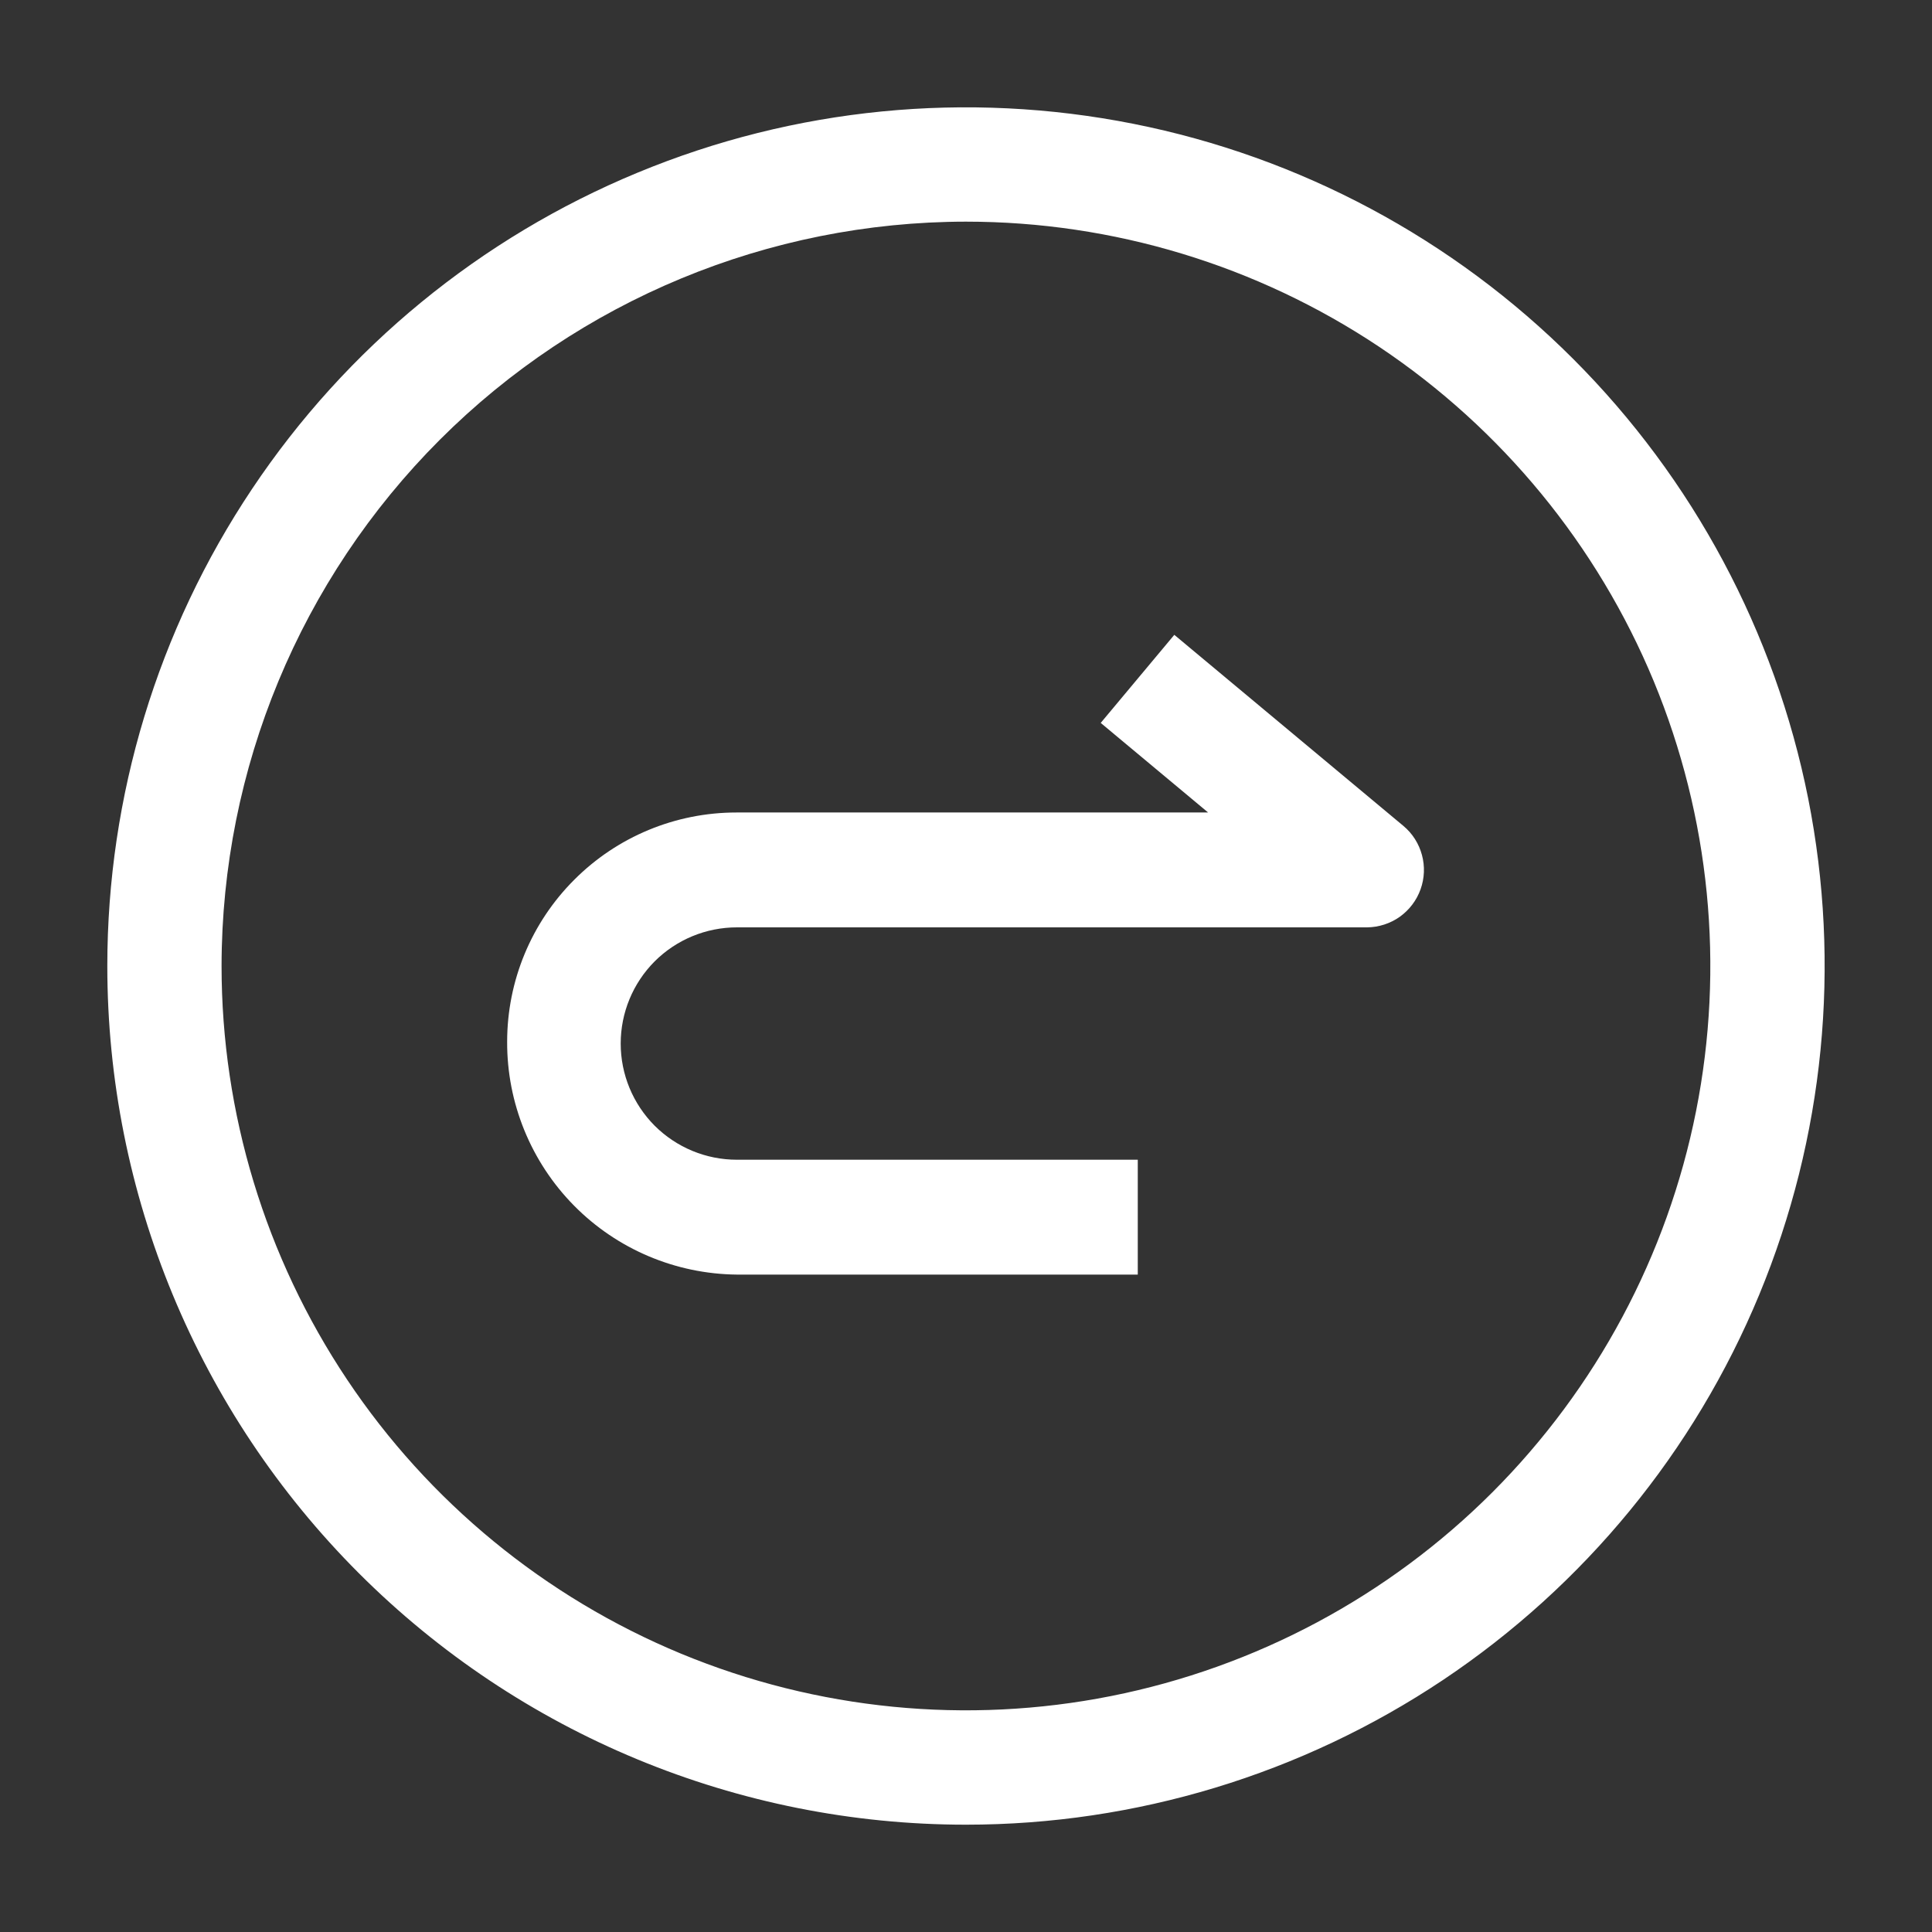 <svg width="22" height="22" viewBox="0 0 22 22" fill="none" xmlns="http://www.w3.org/2000/svg">
<rect x="0" y="0" width="22" height="22" fill="#333333" stroke="none"/>
<path d="M11 20.778C12.933 20.778 14.824 20.204 16.432 19.13C18.04 18.055 19.293 16.529 20.033 14.742C20.773 12.955 20.967 10.989 20.59 9.092C20.212 7.196 19.281 5.454 17.913 4.086C16.546 2.719 14.804 1.787 12.907 1.41C11.01 1.033 9.044 1.226 7.258 1.967C5.471 2.707 3.944 3.96 2.87 5.568C1.795 7.176 1.222 9.066 1.222 11C1.222 13.593 2.252 16.08 4.086 17.914C5.919 19.748 8.406 20.778 11 20.778ZM11 2.524C12.676 2.524 14.315 3.021 15.709 3.952C17.102 4.884 18.189 6.208 18.831 7.756C19.472 9.305 19.64 11.009 19.313 12.654C18.986 14.298 18.178 15.808 16.993 16.994C15.808 18.179 14.297 18.986 12.653 19.313C11.009 19.64 9.305 19.472 7.756 18.831C6.207 18.189 4.883 17.103 3.952 15.709C3.021 14.315 2.523 12.676 2.523 11C2.525 8.752 3.419 6.598 5.008 5.008C6.597 3.419 8.752 2.526 11 2.524Z" fill="white"/>
<path d="M8.391 14.514H12.956V13.206H8.391C8.04 13.206 7.704 13.067 7.455 12.819C7.207 12.57 7.068 12.234 7.068 11.883C7.068 11.532 7.207 11.196 7.455 10.947C7.704 10.699 8.04 10.56 8.391 10.56H15.566C15.699 10.559 15.83 10.517 15.939 10.44C16.048 10.362 16.131 10.253 16.176 10.127C16.221 10.002 16.227 9.865 16.192 9.736C16.157 9.606 16.084 9.491 15.981 9.405L13.372 7.229L12.534 8.232L13.757 9.252H8.385C7.693 9.252 7.029 9.527 6.54 10.017C6.05 10.506 5.775 11.17 5.775 11.862C5.772 12.56 6.046 13.231 6.536 13.728C7.026 14.225 7.693 14.507 8.391 14.514Z" fill="white"/>
</svg>
